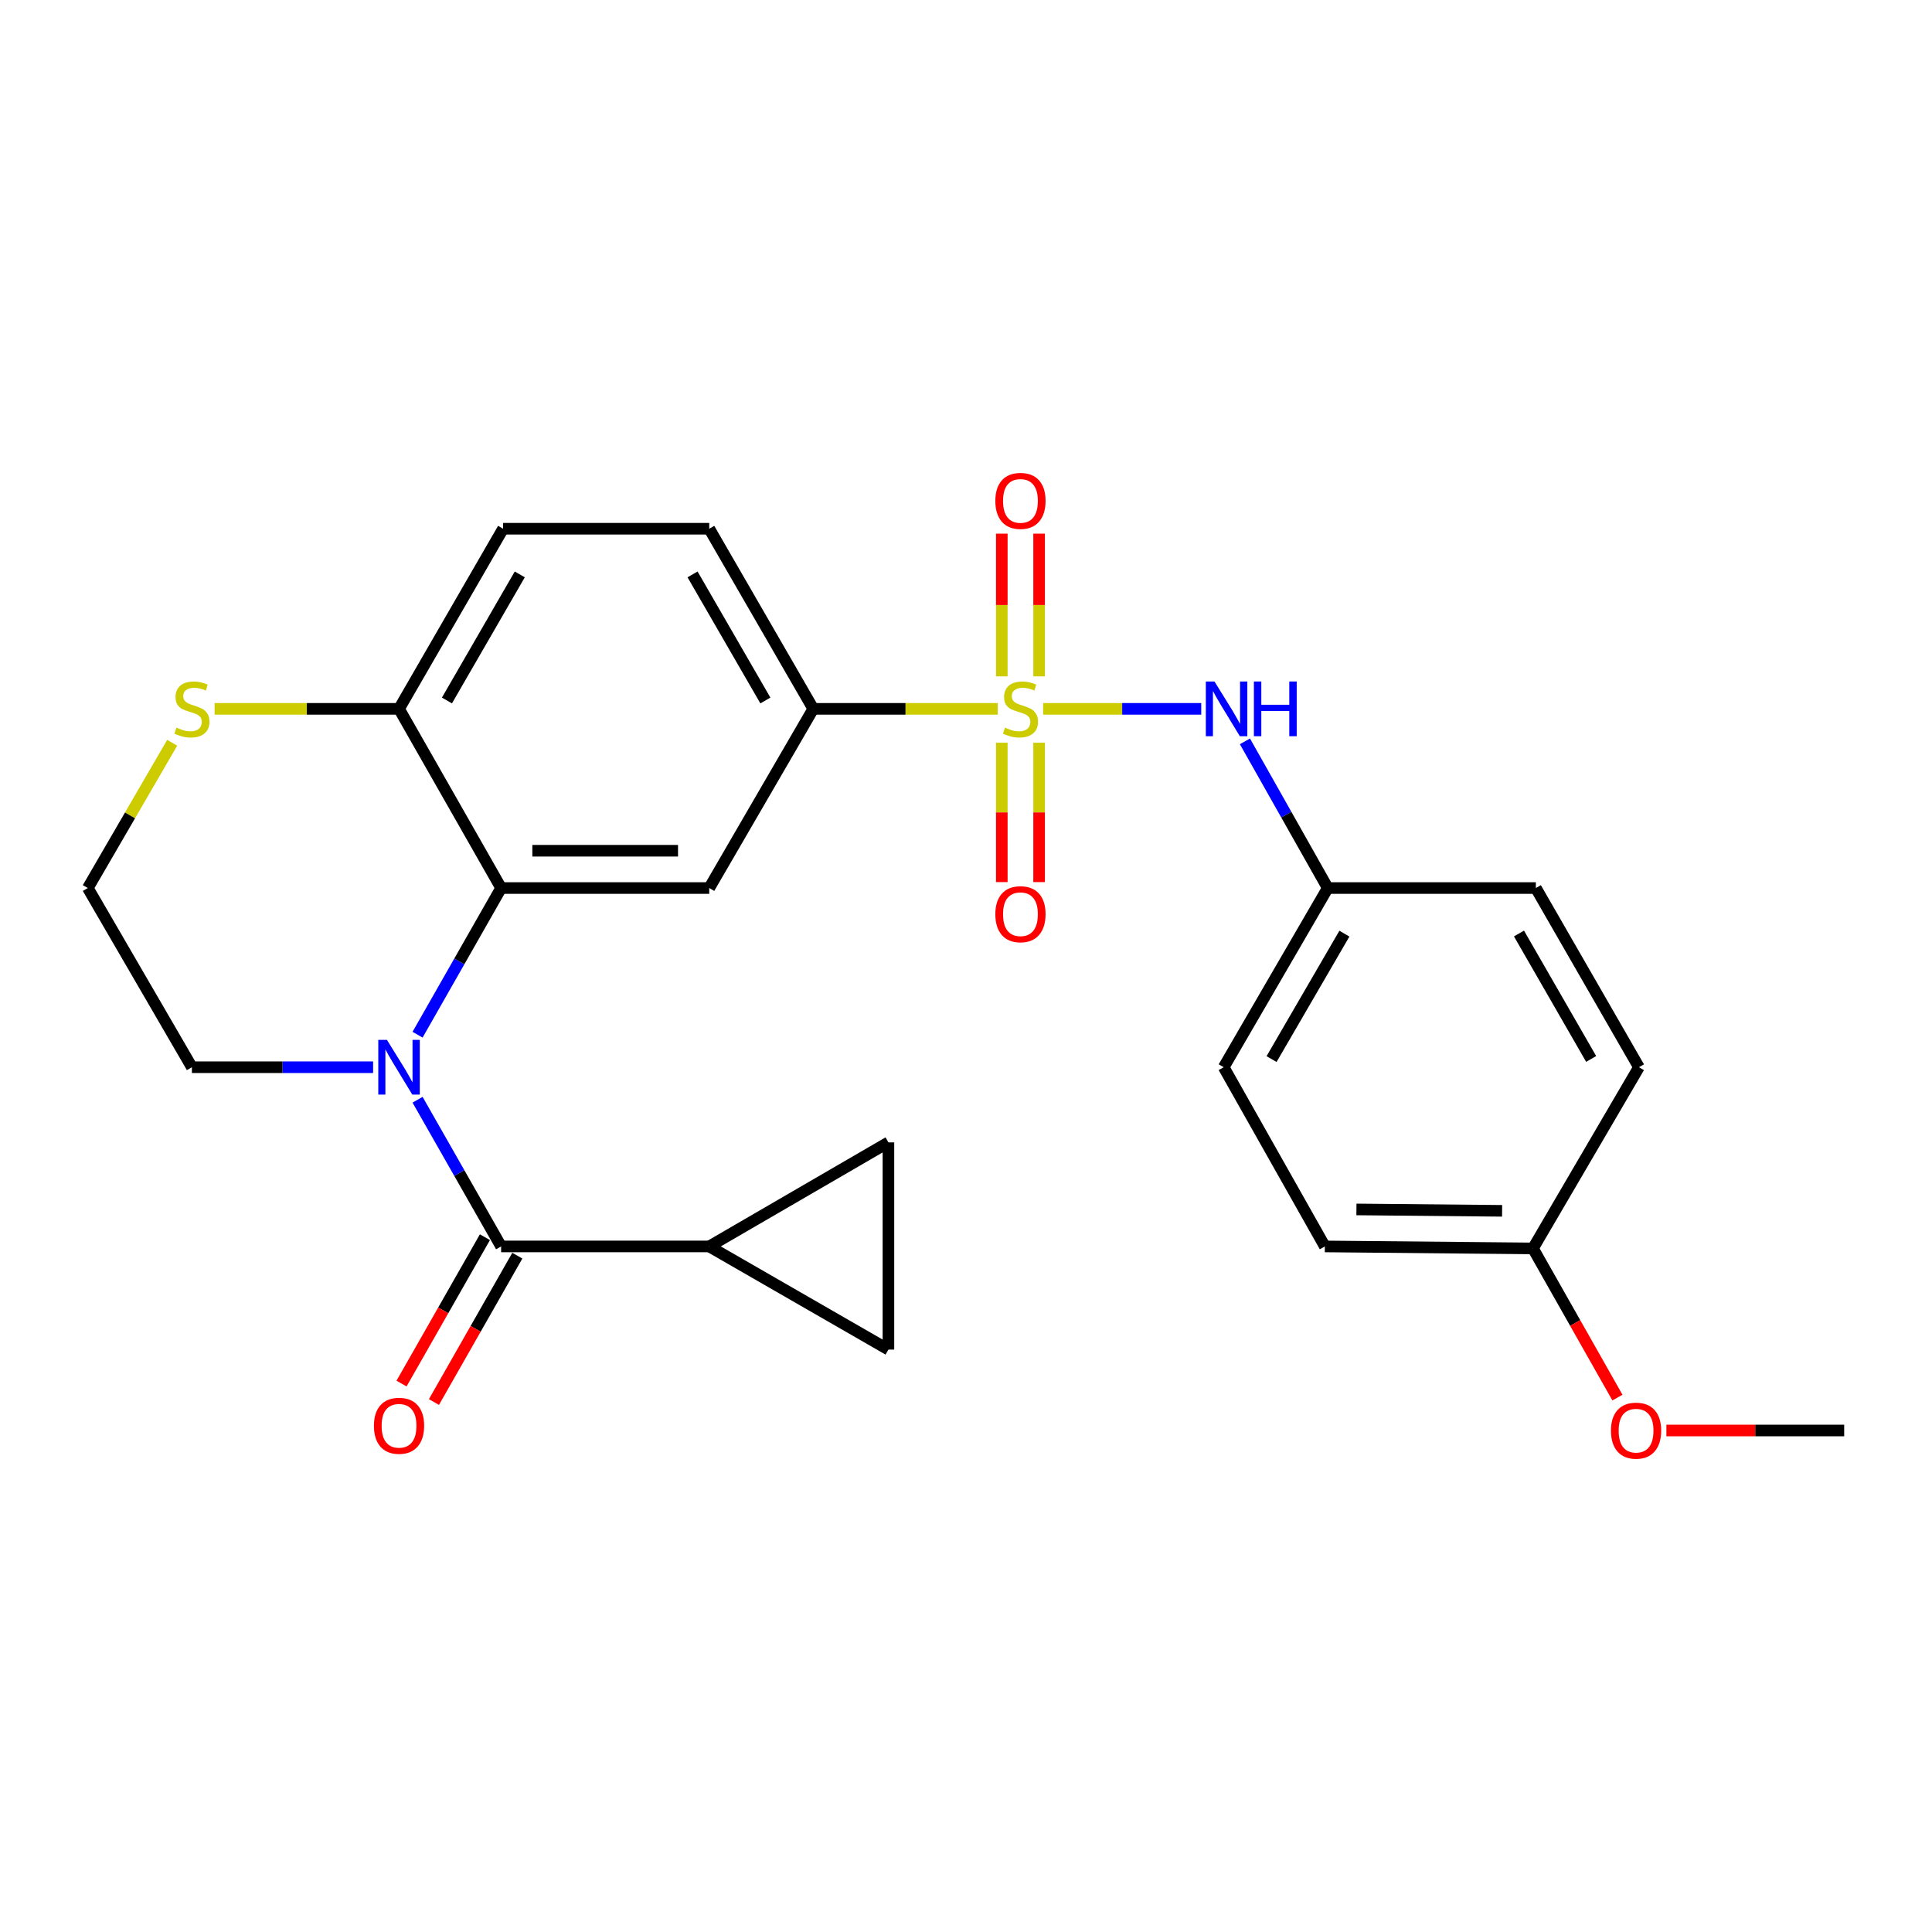 <?xml version='1.0' encoding='iso-8859-1'?>
<svg version='1.1' baseProfile='full'
              xmlns='http://www.w3.org/2000/svg'
                      xmlns:rdkit='http://www.rdkit.org/xml'
                      xmlns:xlink='http://www.w3.org/1999/xlink'
                  xml:space='preserve'
width='1000px' height='1000px' viewBox='0 0 1000 1000'>
<!-- END OF HEADER -->
<rect style='opacity:1.0;fill:#FFFFFF;stroke:none' width='1000' height='1000' x='0' y='0'> </rect>
<path class='bond-4' d='M 516.424,366.899 L 468.686,366.899' style='fill:none;fill-rule:evenodd;stroke:#CCCC00;stroke-width:6px;stroke-linecap:butt;stroke-linejoin:miter;stroke-opacity:1' />
<path class='bond-4' d='M 468.686,366.899 L 420.948,366.899' style='fill:none;fill-rule:evenodd;stroke:#000000;stroke-width:6px;stroke-linecap:butt;stroke-linejoin:miter;stroke-opacity:1' />
<path class='bond-6' d='M 539.932,366.899 L 580.846,366.899' style='fill:none;fill-rule:evenodd;stroke:#CCCC00;stroke-width:6px;stroke-linecap:butt;stroke-linejoin:miter;stroke-opacity:1' />
<path class='bond-6' d='M 580.846,366.899 L 621.76,366.899' style='fill:none;fill-rule:evenodd;stroke:#0000FF;stroke-width:6px;stroke-linecap:butt;stroke-linejoin:miter;stroke-opacity:1' />
<path class='bond-10' d='M 537.837,350.086 L 537.837,313.15' style='fill:none;fill-rule:evenodd;stroke:#CCCC00;stroke-width:6px;stroke-linecap:butt;stroke-linejoin:miter;stroke-opacity:1' />
<path class='bond-10' d='M 537.837,313.15 L 537.837,276.213' style='fill:none;fill-rule:evenodd;stroke:#FF0000;stroke-width:6px;stroke-linecap:butt;stroke-linejoin:miter;stroke-opacity:1' />
<path class='bond-10' d='M 518.532,350.086 L 518.532,313.15' style='fill:none;fill-rule:evenodd;stroke:#CCCC00;stroke-width:6px;stroke-linecap:butt;stroke-linejoin:miter;stroke-opacity:1' />
<path class='bond-10' d='M 518.532,313.15 L 518.532,276.213' style='fill:none;fill-rule:evenodd;stroke:#FF0000;stroke-width:6px;stroke-linecap:butt;stroke-linejoin:miter;stroke-opacity:1' />
<path class='bond-11' d='M 518.532,384.435 L 518.532,420.502' style='fill:none;fill-rule:evenodd;stroke:#CCCC00;stroke-width:6px;stroke-linecap:butt;stroke-linejoin:miter;stroke-opacity:1' />
<path class='bond-11' d='M 518.532,420.502 L 518.532,456.569' style='fill:none;fill-rule:evenodd;stroke:#FF0000;stroke-width:6px;stroke-linecap:butt;stroke-linejoin:miter;stroke-opacity:1' />
<path class='bond-11' d='M 537.837,384.435 L 537.837,420.502' style='fill:none;fill-rule:evenodd;stroke:#CCCC00;stroke-width:6px;stroke-linecap:butt;stroke-linejoin:miter;stroke-opacity:1' />
<path class='bond-11' d='M 537.837,420.502 L 537.837,456.569' style='fill:none;fill-rule:evenodd;stroke:#FF0000;stroke-width:6px;stroke-linecap:butt;stroke-linejoin:miter;stroke-opacity:1' />
<path class='bond-0' d='M 216.127,535.565 L 237.754,497.606' style='fill:none;fill-rule:evenodd;stroke:#0000FF;stroke-width:6px;stroke-linecap:butt;stroke-linejoin:miter;stroke-opacity:1' />
<path class='bond-0' d='M 237.754,497.606 L 259.38,459.647' style='fill:none;fill-rule:evenodd;stroke:#000000;stroke-width:6px;stroke-linecap:butt;stroke-linejoin:miter;stroke-opacity:1' />
<path class='bond-1' d='M 216.126,569.223 L 237.753,607.187' style='fill:none;fill-rule:evenodd;stroke:#0000FF;stroke-width:6px;stroke-linecap:butt;stroke-linejoin:miter;stroke-opacity:1' />
<path class='bond-1' d='M 237.753,607.187 L 259.38,645.152' style='fill:none;fill-rule:evenodd;stroke:#000000;stroke-width:6px;stroke-linecap:butt;stroke-linejoin:miter;stroke-opacity:1' />
<path class='bond-17' d='M 193.119,552.394 L 146.222,552.394' style='fill:none;fill-rule:evenodd;stroke:#0000FF;stroke-width:6px;stroke-linecap:butt;stroke-linejoin:miter;stroke-opacity:1' />
<path class='bond-17' d='M 146.222,552.394 L 99.325,552.394' style='fill:none;fill-rule:evenodd;stroke:#000000;stroke-width:6px;stroke-linecap:butt;stroke-linejoin:miter;stroke-opacity:1' />
<path class='bond-5' d='M 259.38,645.152 L 367.099,645.152' style='fill:none;fill-rule:evenodd;stroke:#000000;stroke-width:6px;stroke-linecap:butt;stroke-linejoin:miter;stroke-opacity:1' />
<path class='bond-13' d='M 250.994,640.374 L 229.413,678.253' style='fill:none;fill-rule:evenodd;stroke:#000000;stroke-width:6px;stroke-linecap:butt;stroke-linejoin:miter;stroke-opacity:1' />
<path class='bond-13' d='M 229.413,678.253 L 207.832,716.133' style='fill:none;fill-rule:evenodd;stroke:#FF0000;stroke-width:6px;stroke-linecap:butt;stroke-linejoin:miter;stroke-opacity:1' />
<path class='bond-13' d='M 267.767,649.93 L 246.186,687.809' style='fill:none;fill-rule:evenodd;stroke:#000000;stroke-width:6px;stroke-linecap:butt;stroke-linejoin:miter;stroke-opacity:1' />
<path class='bond-13' d='M 246.186,687.809 L 224.605,725.689' style='fill:none;fill-rule:evenodd;stroke:#FF0000;stroke-width:6px;stroke-linecap:butt;stroke-linejoin:miter;stroke-opacity:1' />
<path class='bond-2' d='M 259.38,459.647 L 367.099,459.647' style='fill:none;fill-rule:evenodd;stroke:#000000;stroke-width:6px;stroke-linecap:butt;stroke-linejoin:miter;stroke-opacity:1' />
<path class='bond-2' d='M 275.538,440.342 L 350.942,440.342' style='fill:none;fill-rule:evenodd;stroke:#000000;stroke-width:6px;stroke-linecap:butt;stroke-linejoin:miter;stroke-opacity:1' />
<path class='bond-27' d='M 259.38,459.647 L 206.54,366.899' style='fill:none;fill-rule:evenodd;stroke:#000000;stroke-width:6px;stroke-linecap:butt;stroke-linejoin:miter;stroke-opacity:1' />
<path class='bond-3' d='M 367.099,459.647 L 420.948,366.899' style='fill:none;fill-rule:evenodd;stroke:#000000;stroke-width:6px;stroke-linecap:butt;stroke-linejoin:miter;stroke-opacity:1' />
<path class='bond-14' d='M 420.948,366.899 L 367.099,273.669' style='fill:none;fill-rule:evenodd;stroke:#000000;stroke-width:6px;stroke-linecap:butt;stroke-linejoin:miter;stroke-opacity:1' />
<path class='bond-14' d='M 396.154,362.57 L 358.46,297.309' style='fill:none;fill-rule:evenodd;stroke:#000000;stroke-width:6px;stroke-linecap:butt;stroke-linejoin:miter;stroke-opacity:1' />
<path class='bond-7' d='M 367.099,645.152 L 459.847,591.293' style='fill:none;fill-rule:evenodd;stroke:#000000;stroke-width:6px;stroke-linecap:butt;stroke-linejoin:miter;stroke-opacity:1' />
<path class='bond-8' d='M 367.099,645.152 L 459.847,698.54' style='fill:none;fill-rule:evenodd;stroke:#000000;stroke-width:6px;stroke-linecap:butt;stroke-linejoin:miter;stroke-opacity:1' />
<path class='bond-16' d='M 644.373,383.722 L 665.808,421.684' style='fill:none;fill-rule:evenodd;stroke:#0000FF;stroke-width:6px;stroke-linecap:butt;stroke-linejoin:miter;stroke-opacity:1' />
<path class='bond-16' d='M 665.808,421.684 L 687.243,459.647' style='fill:none;fill-rule:evenodd;stroke:#000000;stroke-width:6px;stroke-linecap:butt;stroke-linejoin:miter;stroke-opacity:1' />
<path class='bond-29' d='M 459.847,591.293 L 459.847,698.54' style='fill:none;fill-rule:evenodd;stroke:#000000;stroke-width:6px;stroke-linecap:butt;stroke-linejoin:miter;stroke-opacity:1' />
<path class='bond-9' d='M 206.54,366.899 L 260.399,273.669' style='fill:none;fill-rule:evenodd;stroke:#000000;stroke-width:6px;stroke-linecap:butt;stroke-linejoin:miter;stroke-opacity:1' />
<path class='bond-9' d='M 231.334,362.572 L 269.036,297.311' style='fill:none;fill-rule:evenodd;stroke:#000000;stroke-width:6px;stroke-linecap:butt;stroke-linejoin:miter;stroke-opacity:1' />
<path class='bond-12' d='M 206.54,366.899 L 158.812,366.899' style='fill:none;fill-rule:evenodd;stroke:#000000;stroke-width:6px;stroke-linecap:butt;stroke-linejoin:miter;stroke-opacity:1' />
<path class='bond-12' d='M 158.812,366.899 L 111.085,366.899' style='fill:none;fill-rule:evenodd;stroke:#CCCC00;stroke-width:6px;stroke-linecap:butt;stroke-linejoin:miter;stroke-opacity:1' />
<path class='bond-18' d='M 89.125,384.461 L 67.29,422.054' style='fill:none;fill-rule:evenodd;stroke:#CCCC00;stroke-width:6px;stroke-linecap:butt;stroke-linejoin:miter;stroke-opacity:1' />
<path class='bond-18' d='M 67.29,422.054 L 45.455,459.647' style='fill:none;fill-rule:evenodd;stroke:#000000;stroke-width:6px;stroke-linecap:butt;stroke-linejoin:miter;stroke-opacity:1' />
<path class='bond-15' d='M 367.099,273.669 L 260.399,273.669' style='fill:none;fill-rule:evenodd;stroke:#000000;stroke-width:6px;stroke-linecap:butt;stroke-linejoin:miter;stroke-opacity:1' />
<path class='bond-20' d='M 687.243,459.647 L 794.951,459.647' style='fill:none;fill-rule:evenodd;stroke:#000000;stroke-width:6px;stroke-linecap:butt;stroke-linejoin:miter;stroke-opacity:1' />
<path class='bond-21' d='M 687.243,459.647 L 633.383,552.394' style='fill:none;fill-rule:evenodd;stroke:#000000;stroke-width:6px;stroke-linecap:butt;stroke-linejoin:miter;stroke-opacity:1' />
<path class='bond-21' d='M 695.858,483.253 L 658.156,548.176' style='fill:none;fill-rule:evenodd;stroke:#000000;stroke-width:6px;stroke-linecap:butt;stroke-linejoin:miter;stroke-opacity:1' />
<path class='bond-28' d='M 99.325,552.394 L 45.455,459.647' style='fill:none;fill-rule:evenodd;stroke:#000000;stroke-width:6px;stroke-linecap:butt;stroke-linejoin:miter;stroke-opacity:1' />
<path class='bond-19' d='M 793.46,646.182 L 685.741,645.152' style='fill:none;fill-rule:evenodd;stroke:#000000;stroke-width:6px;stroke-linecap:butt;stroke-linejoin:miter;stroke-opacity:1' />
<path class='bond-19' d='M 777.487,626.724 L 702.084,626.003' style='fill:none;fill-rule:evenodd;stroke:#000000;stroke-width:6px;stroke-linecap:butt;stroke-linejoin:miter;stroke-opacity:1' />
<path class='bond-24' d='M 793.46,646.182 L 815.322,684.787' style='fill:none;fill-rule:evenodd;stroke:#000000;stroke-width:6px;stroke-linecap:butt;stroke-linejoin:miter;stroke-opacity:1' />
<path class='bond-24' d='M 815.322,684.787 L 837.184,723.392' style='fill:none;fill-rule:evenodd;stroke:#FF0000;stroke-width:6px;stroke-linecap:butt;stroke-linejoin:miter;stroke-opacity:1' />
<path class='bond-26' d='M 793.46,646.182 L 848.317,552.394' style='fill:none;fill-rule:evenodd;stroke:#000000;stroke-width:6px;stroke-linecap:butt;stroke-linejoin:miter;stroke-opacity:1' />
<path class='bond-23' d='M 794.951,459.647 L 848.317,552.394' style='fill:none;fill-rule:evenodd;stroke:#000000;stroke-width:6px;stroke-linecap:butt;stroke-linejoin:miter;stroke-opacity:1' />
<path class='bond-23' d='M 786.224,483.186 L 823.58,548.11' style='fill:none;fill-rule:evenodd;stroke:#000000;stroke-width:6px;stroke-linecap:butt;stroke-linejoin:miter;stroke-opacity:1' />
<path class='bond-22' d='M 633.383,552.394 L 685.741,645.152' style='fill:none;fill-rule:evenodd;stroke:#000000;stroke-width:6px;stroke-linecap:butt;stroke-linejoin:miter;stroke-opacity:1' />
<path class='bond-25' d='M 862.519,740.42 L 908.532,740.42' style='fill:none;fill-rule:evenodd;stroke:#FF0000;stroke-width:6px;stroke-linecap:butt;stroke-linejoin:miter;stroke-opacity:1' />
<path class='bond-25' d='M 908.532,740.42 L 954.545,740.42' style='fill:none;fill-rule:evenodd;stroke:#000000;stroke-width:6px;stroke-linecap:butt;stroke-linejoin:miter;stroke-opacity:1' />
<path  class='atom-0' d='M 520.185 376.619
Q 520.505 376.739, 521.825 377.299
Q 523.145 377.859, 524.585 378.219
Q 526.065 378.539, 527.505 378.539
Q 530.185 378.539, 531.745 377.259
Q 533.305 375.939, 533.305 373.659
Q 533.305 372.099, 532.505 371.139
Q 531.745 370.179, 530.545 369.659
Q 529.345 369.139, 527.345 368.539
Q 524.825 367.779, 523.305 367.059
Q 521.825 366.339, 520.745 364.819
Q 519.705 363.299, 519.705 360.739
Q 519.705 357.179, 522.105 354.979
Q 524.545 352.779, 529.345 352.779
Q 532.625 352.779, 536.345 354.339
L 535.425 357.419
Q 532.025 356.019, 529.465 356.019
Q 526.705 356.019, 525.185 357.179
Q 523.665 358.299, 523.705 360.259
Q 523.705 361.779, 524.465 362.699
Q 525.265 363.619, 526.385 364.139
Q 527.545 364.659, 529.465 365.259
Q 532.025 366.059, 533.545 366.859
Q 535.065 367.659, 536.145 369.299
Q 537.265 370.899, 537.265 373.659
Q 537.265 377.579, 534.625 379.699
Q 532.025 381.779, 527.665 381.779
Q 525.145 381.779, 523.225 381.219
Q 521.345 380.699, 519.105 379.779
L 520.185 376.619
' fill='#CCCC00'/>
<path  class='atom-1' d='M 200.28 538.234
L 209.56 553.234
Q 210.48 554.714, 211.96 557.394
Q 213.44 560.074, 213.52 560.234
L 213.52 538.234
L 217.28 538.234
L 217.28 566.554
L 213.4 566.554
L 203.44 550.154
Q 202.28 548.234, 201.04 546.034
Q 199.84 543.834, 199.48 543.154
L 199.48 566.554
L 195.8 566.554
L 195.8 538.234
L 200.28 538.234
' fill='#0000FF'/>
<path  class='atom-7' d='M 628.614 352.739
L 637.894 367.739
Q 638.814 369.219, 640.294 371.899
Q 641.774 374.579, 641.854 374.739
L 641.854 352.739
L 645.614 352.739
L 645.614 381.059
L 641.734 381.059
L 631.774 364.659
Q 630.614 362.739, 629.374 360.539
Q 628.174 358.339, 627.814 357.659
L 627.814 381.059
L 624.134 381.059
L 624.134 352.739
L 628.614 352.739
' fill='#0000FF'/>
<path  class='atom-7' d='M 649.014 352.739
L 652.854 352.739
L 652.854 364.779
L 667.334 364.779
L 667.334 352.739
L 671.174 352.739
L 671.174 381.059
L 667.334 381.059
L 667.334 367.979
L 652.854 367.979
L 652.854 381.059
L 649.014 381.059
L 649.014 352.739
' fill='#0000FF'/>
<path  class='atom-11' d='M 515.185 259.26
Q 515.185 252.46, 518.545 248.66
Q 521.905 244.86, 528.185 244.86
Q 534.465 244.86, 537.825 248.66
Q 541.185 252.46, 541.185 259.26
Q 541.185 266.14, 537.785 270.06
Q 534.385 273.94, 528.185 273.94
Q 521.945 273.94, 518.545 270.06
Q 515.185 266.18, 515.185 259.26
M 528.185 270.74
Q 532.505 270.74, 534.825 267.86
Q 537.185 264.94, 537.185 259.26
Q 537.185 253.7, 534.825 250.9
Q 532.505 248.06, 528.185 248.06
Q 523.865 248.06, 521.505 250.86
Q 519.185 253.66, 519.185 259.26
Q 519.185 264.98, 521.505 267.86
Q 523.865 270.74, 528.185 270.74
' fill='#FF0000'/>
<path  class='atom-12' d='M 515.185 473.186
Q 515.185 466.386, 518.545 462.586
Q 521.905 458.786, 528.185 458.786
Q 534.465 458.786, 537.825 462.586
Q 541.185 466.386, 541.185 473.186
Q 541.185 480.066, 537.785 483.986
Q 534.385 487.866, 528.185 487.866
Q 521.945 487.866, 518.545 483.986
Q 515.185 480.106, 515.185 473.186
M 528.185 484.666
Q 532.505 484.666, 534.825 481.786
Q 537.185 478.866, 537.185 473.186
Q 537.185 467.626, 534.825 464.826
Q 532.505 461.986, 528.185 461.986
Q 523.865 461.986, 521.505 464.786
Q 519.185 467.586, 519.185 473.186
Q 519.185 478.906, 521.505 481.786
Q 523.865 484.666, 528.185 484.666
' fill='#FF0000'/>
<path  class='atom-13' d='M 91.325 376.619
Q 91.645 376.739, 92.965 377.299
Q 94.285 377.859, 95.725 378.219
Q 97.205 378.539, 98.645 378.539
Q 101.325 378.539, 102.885 377.259
Q 104.445 375.939, 104.445 373.659
Q 104.445 372.099, 103.645 371.139
Q 102.885 370.179, 101.685 369.659
Q 100.485 369.139, 98.485 368.539
Q 95.965 367.779, 94.445 367.059
Q 92.965 366.339, 91.885 364.819
Q 90.845 363.299, 90.845 360.739
Q 90.845 357.179, 93.245 354.979
Q 95.685 352.779, 100.485 352.779
Q 103.765 352.779, 107.485 354.339
L 106.565 357.419
Q 103.165 356.019, 100.605 356.019
Q 97.845 356.019, 96.325 357.179
Q 94.805 358.299, 94.845 360.259
Q 94.845 361.779, 95.605 362.699
Q 96.405 363.619, 97.525 364.139
Q 98.685 364.659, 100.605 365.259
Q 103.165 366.059, 104.685 366.859
Q 106.205 367.659, 107.285 369.299
Q 108.405 370.899, 108.405 373.659
Q 108.405 377.579, 105.765 379.699
Q 103.165 381.779, 98.805 381.779
Q 96.285 381.779, 94.365 381.219
Q 92.485 380.699, 90.245 379.779
L 91.325 376.619
' fill='#CCCC00'/>
<path  class='atom-14' d='M 193.54 737.979
Q 193.54 731.179, 196.9 727.379
Q 200.26 723.579, 206.54 723.579
Q 212.82 723.579, 216.18 727.379
Q 219.54 731.179, 219.54 737.979
Q 219.54 744.859, 216.14 748.779
Q 212.74 752.659, 206.54 752.659
Q 200.3 752.659, 196.9 748.779
Q 193.54 744.899, 193.54 737.979
M 206.54 749.459
Q 210.86 749.459, 213.18 746.579
Q 215.54 743.659, 215.54 737.979
Q 215.54 732.419, 213.18 729.619
Q 210.86 726.779, 206.54 726.779
Q 202.22 726.779, 199.86 729.579
Q 197.54 732.379, 197.54 737.979
Q 197.54 743.699, 199.86 746.579
Q 202.22 749.459, 206.54 749.459
' fill='#FF0000'/>
<path  class='atom-25' d='M 833.826 740.5
Q 833.826 733.7, 837.186 729.9
Q 840.546 726.1, 846.826 726.1
Q 853.106 726.1, 856.466 729.9
Q 859.826 733.7, 859.826 740.5
Q 859.826 747.38, 856.426 751.3
Q 853.026 755.18, 846.826 755.18
Q 840.586 755.18, 837.186 751.3
Q 833.826 747.42, 833.826 740.5
M 846.826 751.98
Q 851.146 751.98, 853.466 749.1
Q 855.826 746.18, 855.826 740.5
Q 855.826 734.94, 853.466 732.14
Q 851.146 729.3, 846.826 729.3
Q 842.506 729.3, 840.146 732.1
Q 837.826 734.9, 837.826 740.5
Q 837.826 746.22, 840.146 749.1
Q 842.506 751.98, 846.826 751.98
' fill='#FF0000'/>
</svg>
